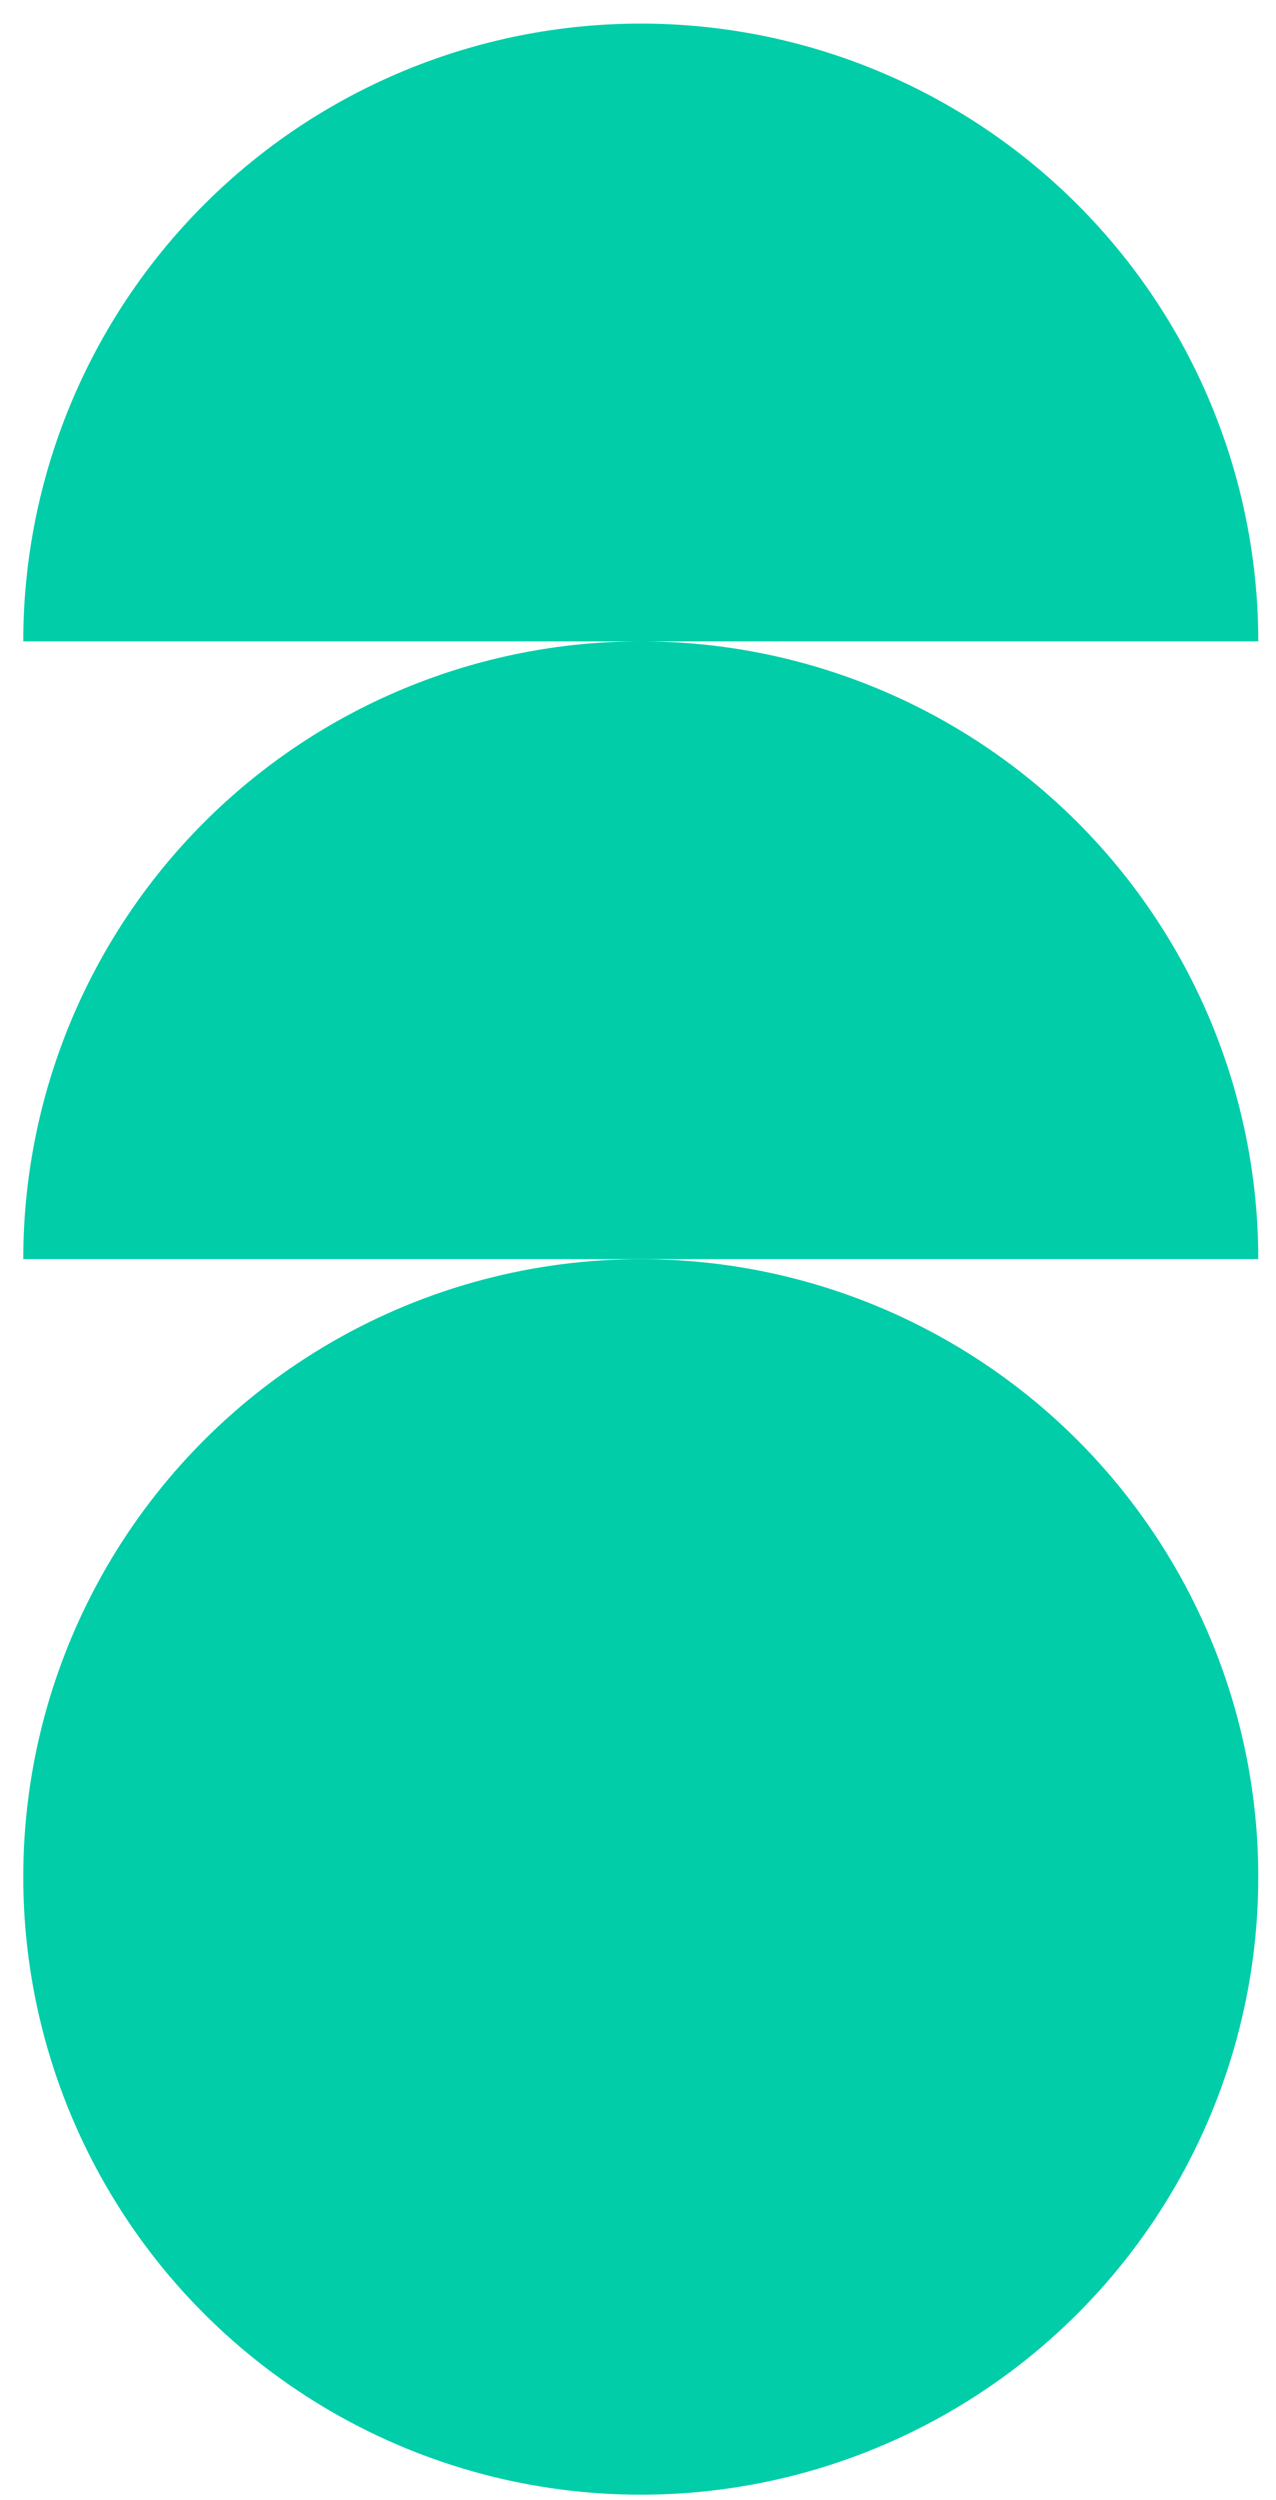 <svg width="48" height="94" viewBox="0 0 48 94" fill="none" xmlns="http://www.w3.org/2000/svg">
<circle cx="24.104" cy="70.575" r="23.229" fill="#01CEA9"/>
<path d="M47.333 47.344C47.333 41.184 44.886 35.275 40.53 30.919C36.173 26.563 30.265 24.115 24.104 24.115C17.944 24.115 12.035 26.563 7.679 30.919C3.323 35.275 0.875 41.184 0.875 47.344L24.104 47.344H47.333Z" fill="#01CEA9"/>
<path d="M47.333 24.116C47.333 17.955 44.886 12.047 40.53 7.69C36.173 3.334 30.265 0.887 24.104 0.887C17.944 0.887 12.035 3.334 7.679 7.69C3.323 12.047 0.875 17.955 0.875 24.116L24.104 24.116H47.333Z" fill="#01CEA9"/>
</svg>
